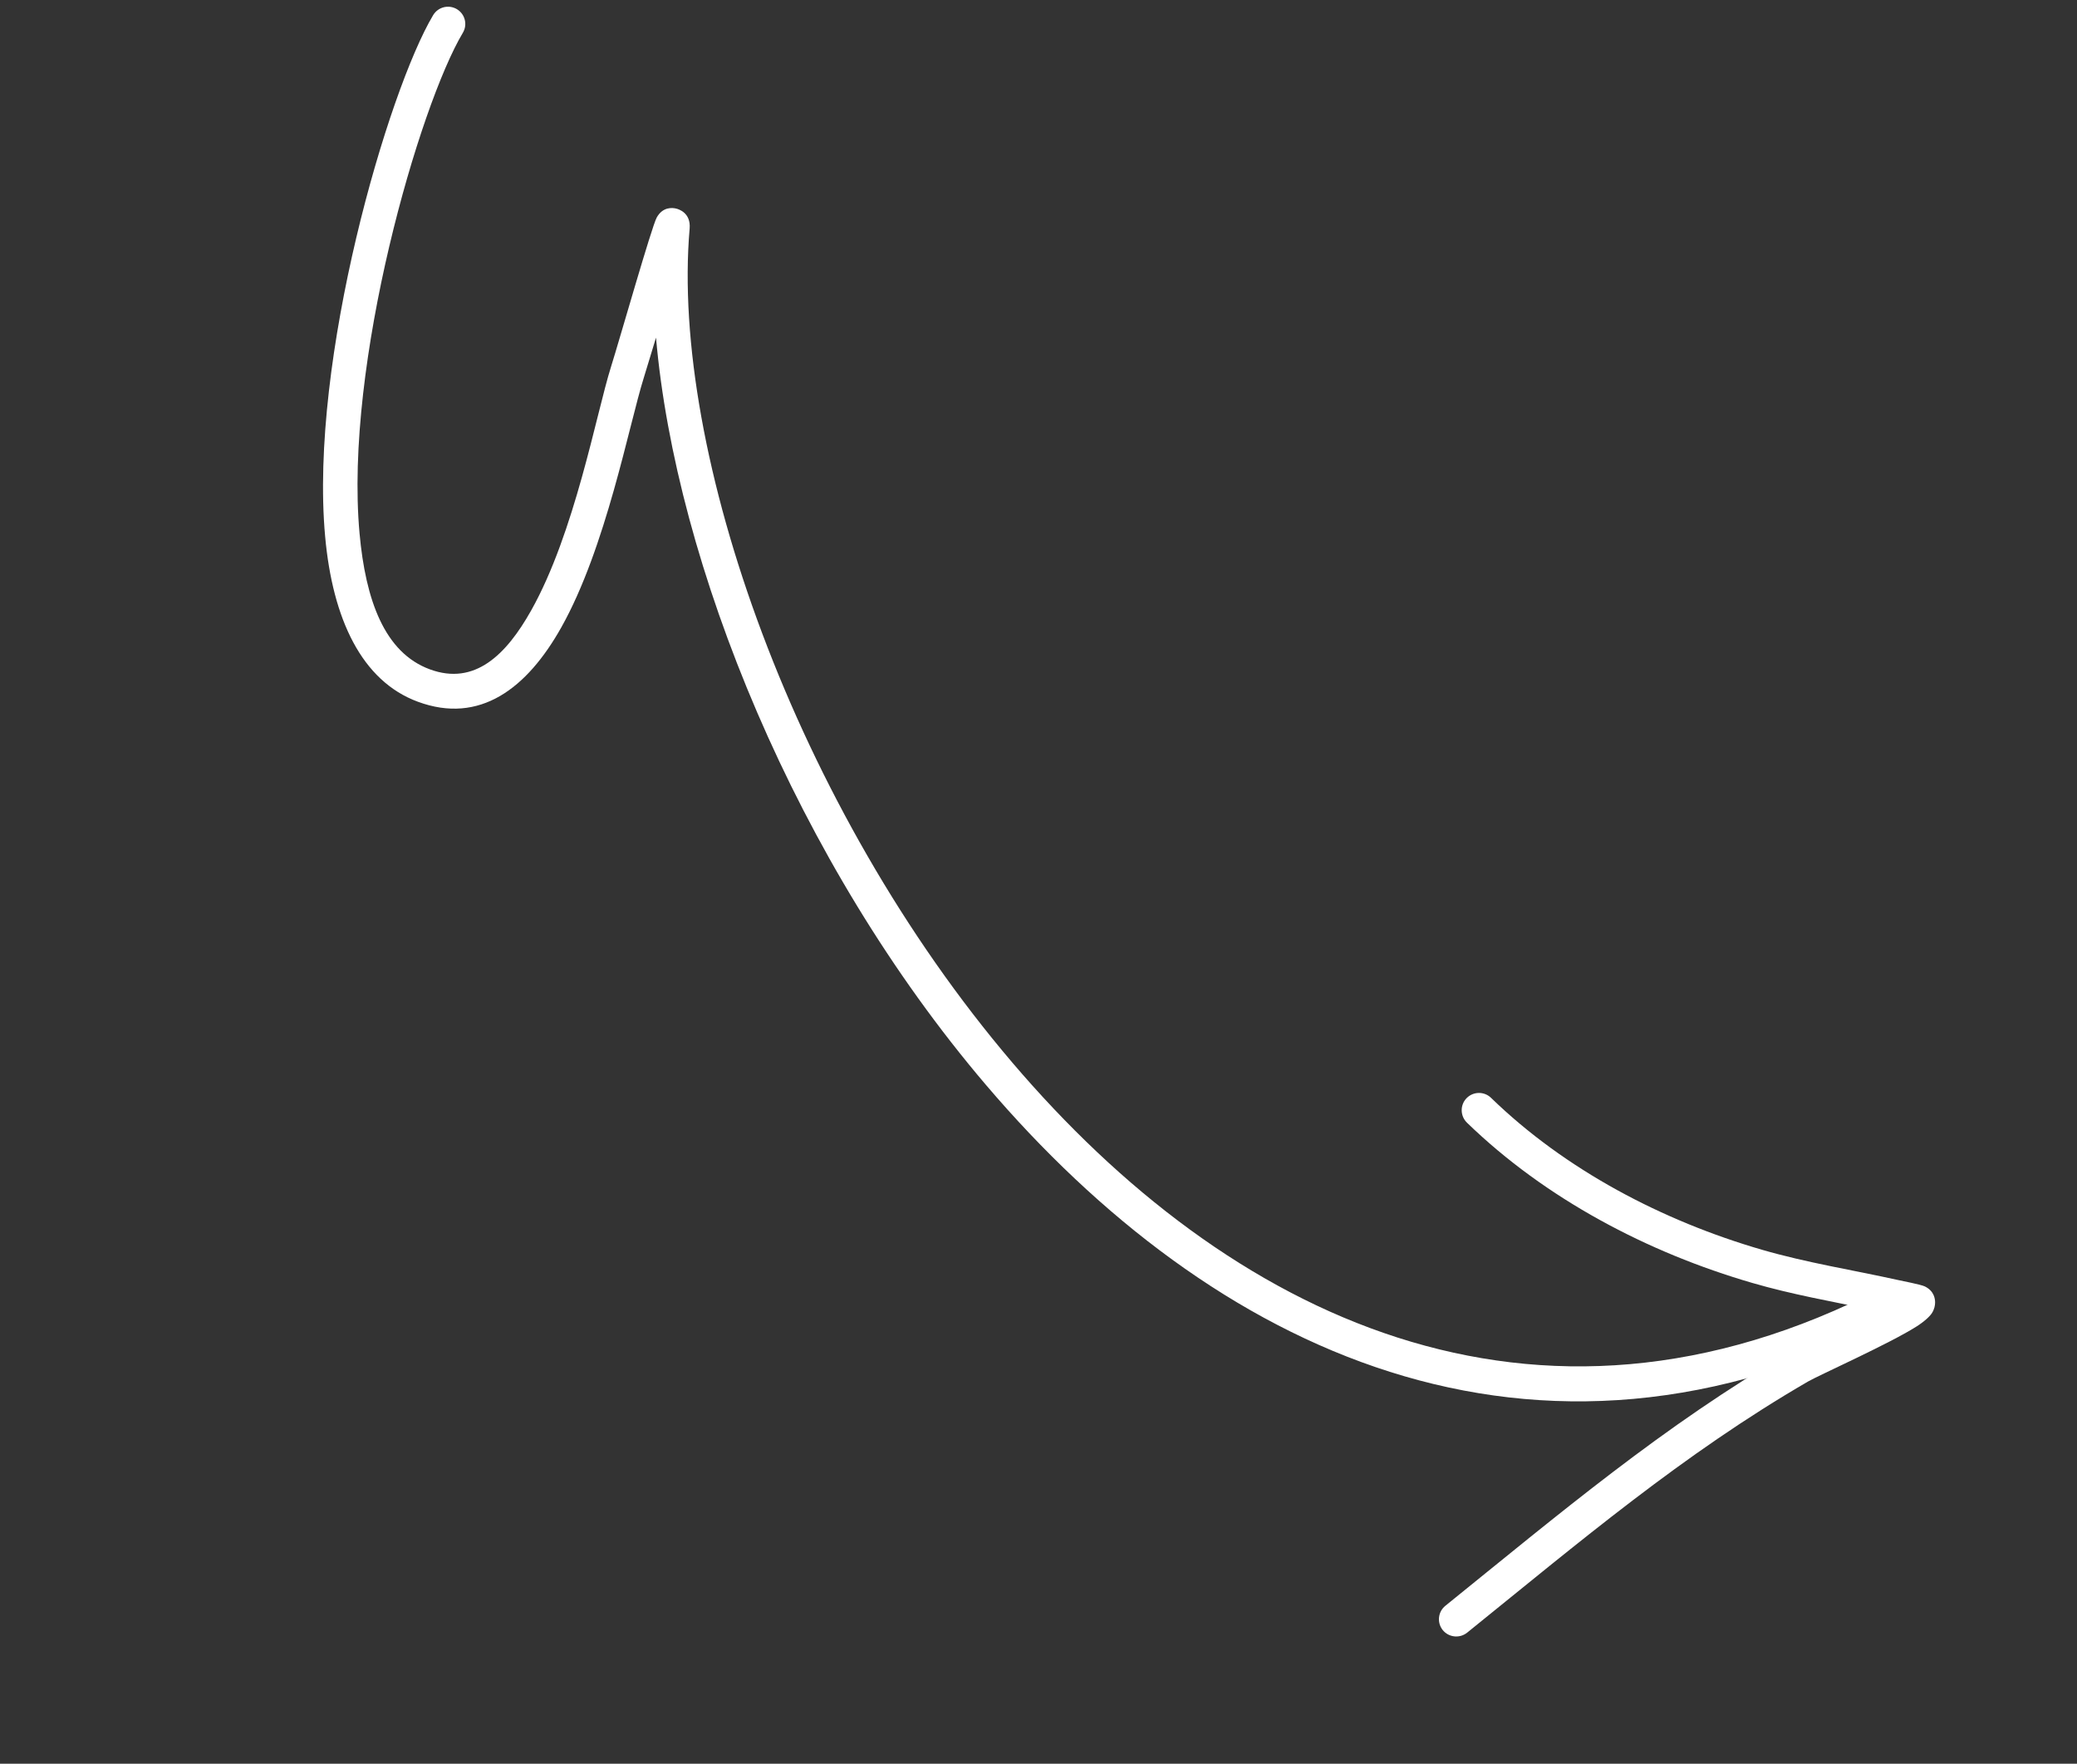 <?xml version="1.0" encoding="UTF-8"?> <svg xmlns="http://www.w3.org/2000/svg" width="53" height="45" viewBox="0 0 53 45" fill="none"><rect x="0" y="0" width="53" height="45" fill="#333333" stroke="none"/><path fill-rule="evenodd" clip-rule="evenodd" d="M16.74 8.614C16.608 9.054 16.492 9.432 16.43 9.632C16.048 10.846 15.466 13.975 14.321 16.011C13.448 17.564 12.246 18.488 10.664 17.905C9.226 17.376 8.487 15.786 8.297 13.69C7.886 9.18 9.907 2.306 11.053 0.386C11.179 0.177 11.449 0.109 11.659 0.234C11.867 0.359 11.936 0.629 11.81 0.838C10.71 2.68 8.781 9.28 9.175 13.611C9.329 15.303 9.807 16.651 10.969 17.078C12.115 17.5 12.919 16.705 13.552 15.579C14.667 13.598 15.217 10.549 15.589 9.367C15.822 8.626 16.631 5.776 16.759 5.548C16.919 5.263 17.173 5.302 17.255 5.322C17.319 5.337 17.632 5.431 17.598 5.831C17.105 11.527 20.293 20.609 25.831 27.11C31.32 33.554 39.149 37.464 48.049 32.849C48.265 32.737 48.532 32.822 48.644 33.037C48.756 33.253 48.671 33.52 48.455 33.632C39.129 38.467 30.91 34.433 25.16 27.682C20.313 21.993 17.241 14.374 16.74 8.614Z" fill="white"></path><path fill-rule="evenodd" clip-rule="evenodd" d="M47.757 33.417C46.739 33.205 45.718 33.026 44.716 32.734C42.046 31.959 39.436 30.587 37.433 28.644C37.258 28.473 37.254 28.194 37.423 28.02C37.593 27.845 37.873 27.841 38.047 28.01C39.947 29.855 42.429 31.151 44.962 31.887C46.11 32.22 47.282 32.404 48.447 32.662C48.505 32.676 49.014 32.773 49.116 32.822C49.354 32.938 49.379 33.137 49.379 33.231C49.379 33.309 49.361 33.403 49.298 33.503C49.246 33.584 49.11 33.716 48.892 33.853C48.192 34.294 46.414 35.088 46.136 35.249C42.948 37.098 40.292 39.353 37.437 41.657C37.246 41.809 36.968 41.779 36.815 41.59C36.663 41.401 36.693 41.124 36.882 40.971C39.773 38.637 42.466 36.358 45.693 34.487C45.884 34.376 46.975 33.816 47.757 33.417Z" fill="white"></path></svg> 
